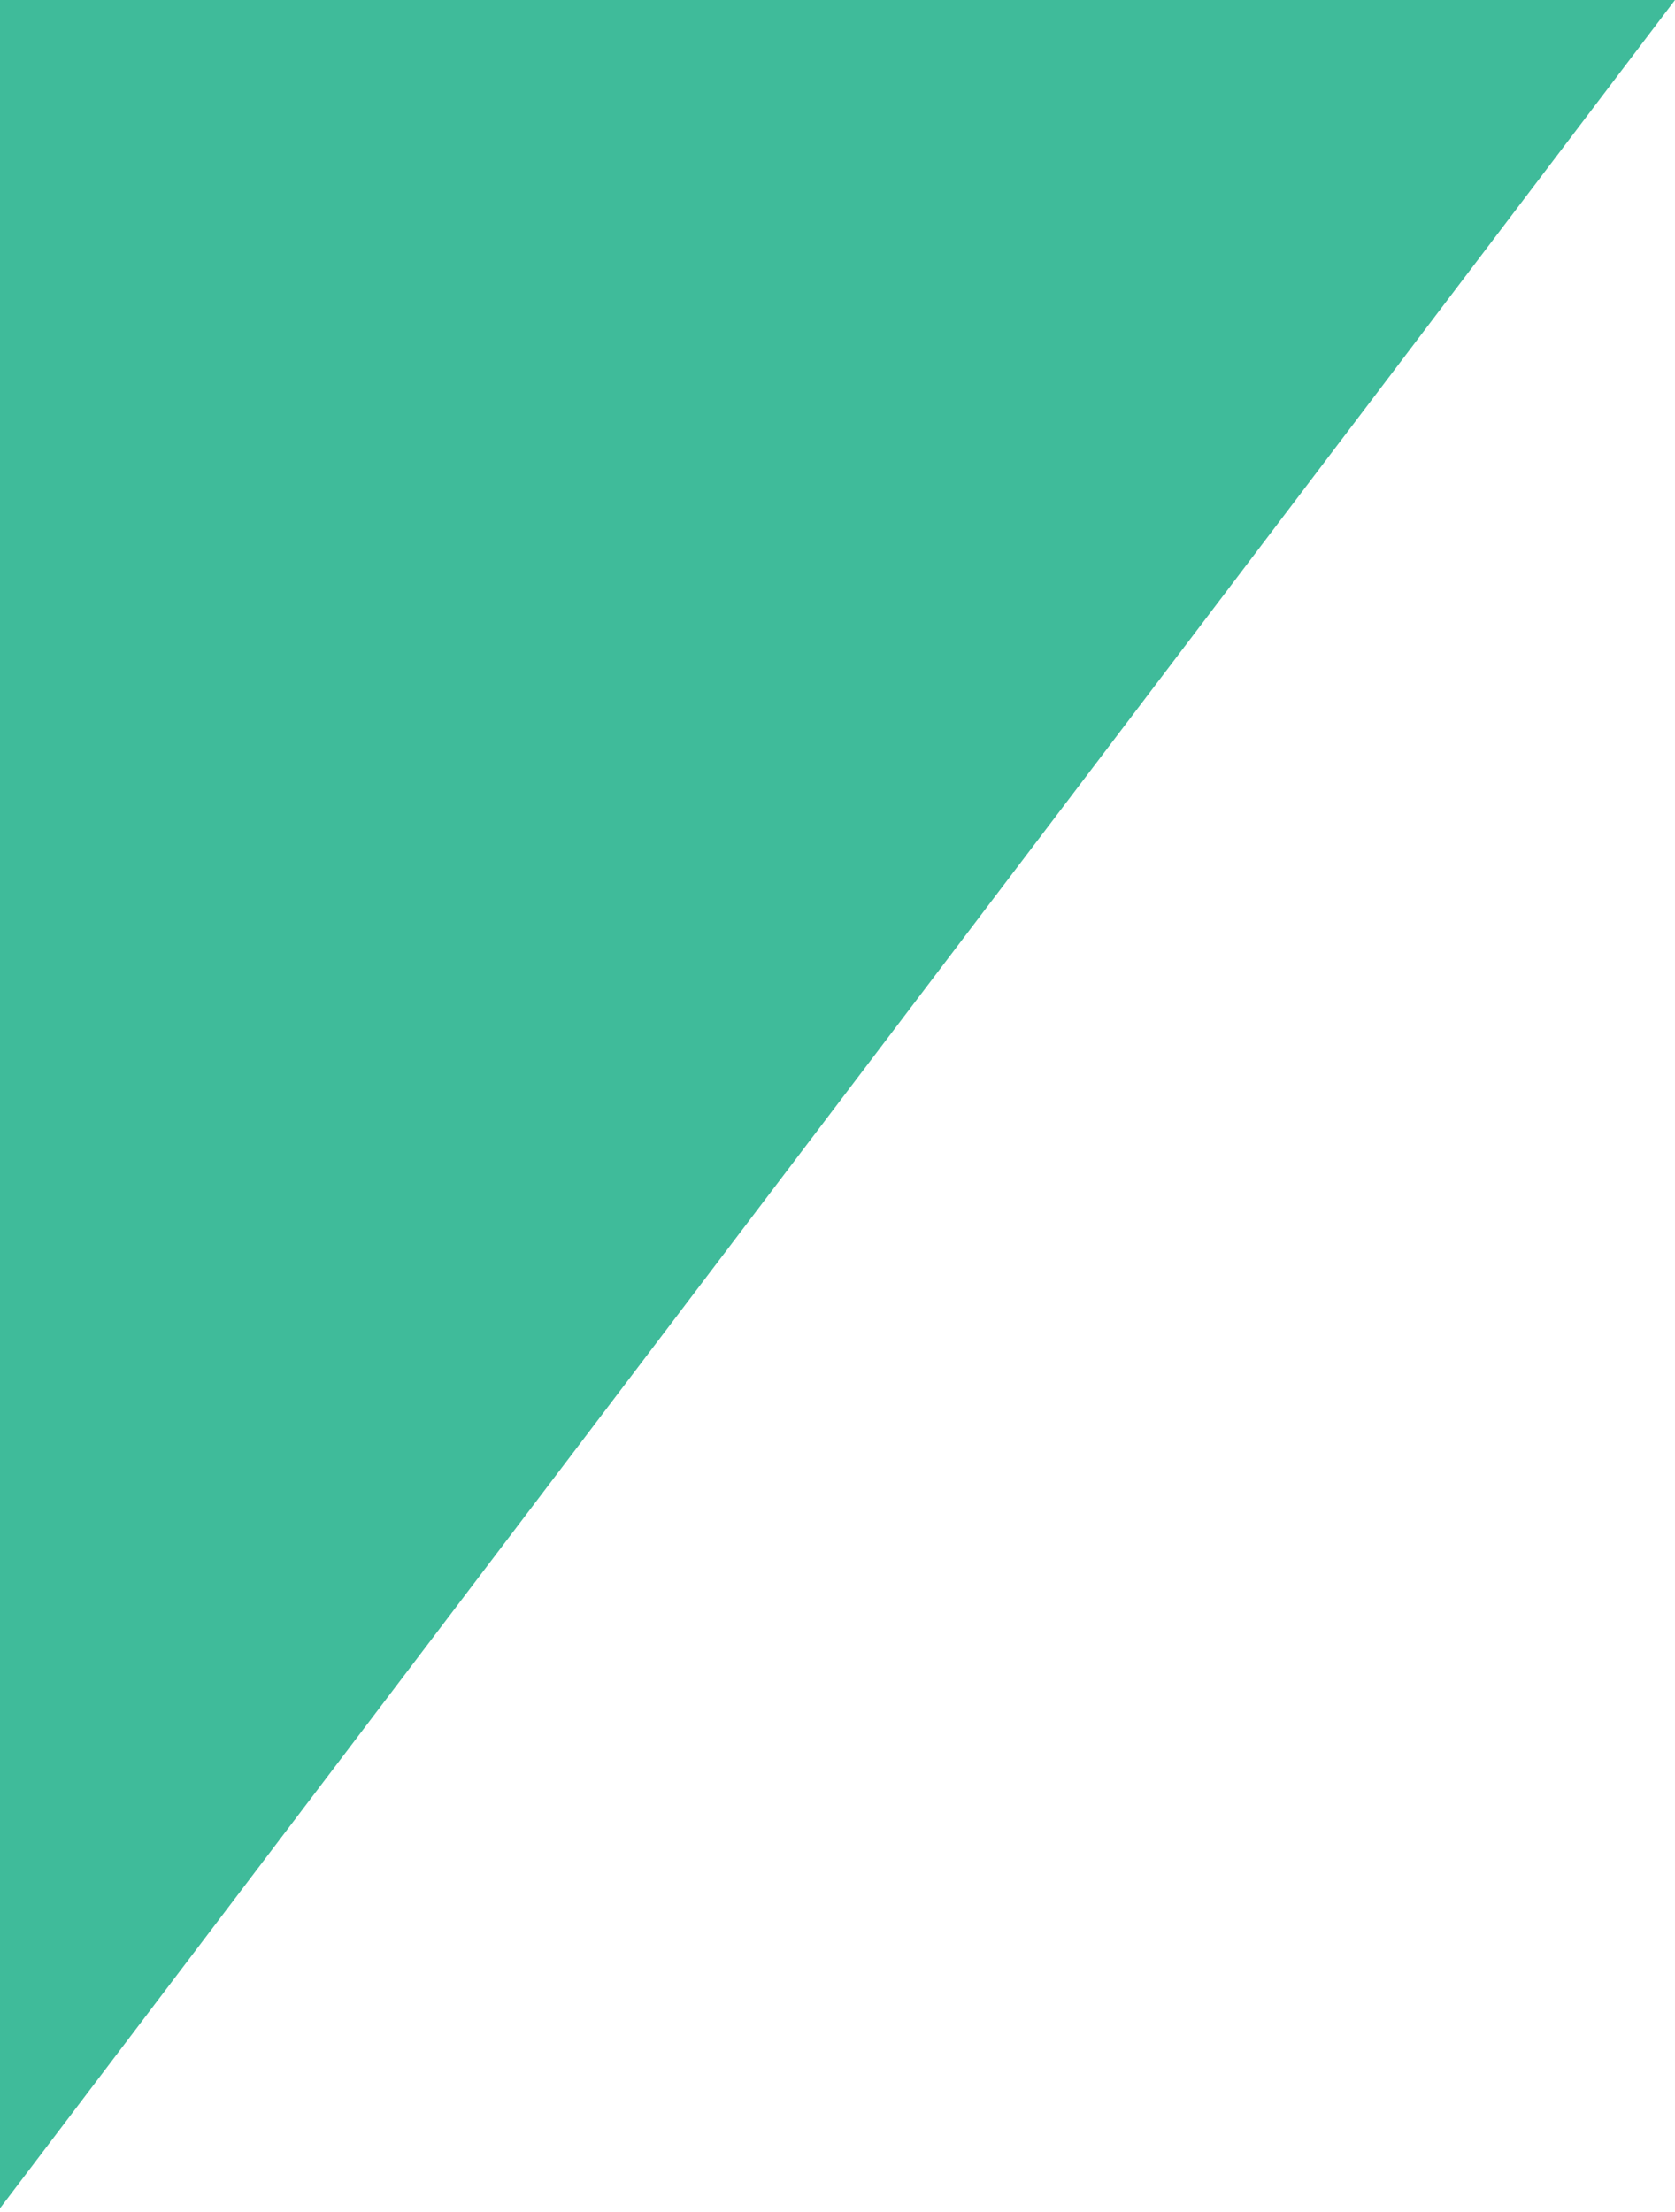 <?xml version="1.0" encoding="utf-8"?>
<!-- Generator: Adobe Illustrator 24.0.1, SVG Export Plug-In . SVG Version: 6.00 Build 0)  -->
<svg version="1.1" id="Layer_1" xmlns="http://www.w3.org/2000/svg" xmlns:xlink="http://www.w3.org/1999/xlink" x="0px" y="0px"
	 viewBox="0 0 818 1080" style="enable-background:new 0 0 818 1080;" xml:space="preserve">
<style type="text/css">
	.st0{fill-rule:evenodd;clip-rule:evenodd;fill:#3FBB9A;}
</style>
<polygon id="Fill-7_1_" class="st0" points="818,0 818,0 -516.1,0 -1335.4,1080 -1.3,1080 "/>
</svg>
